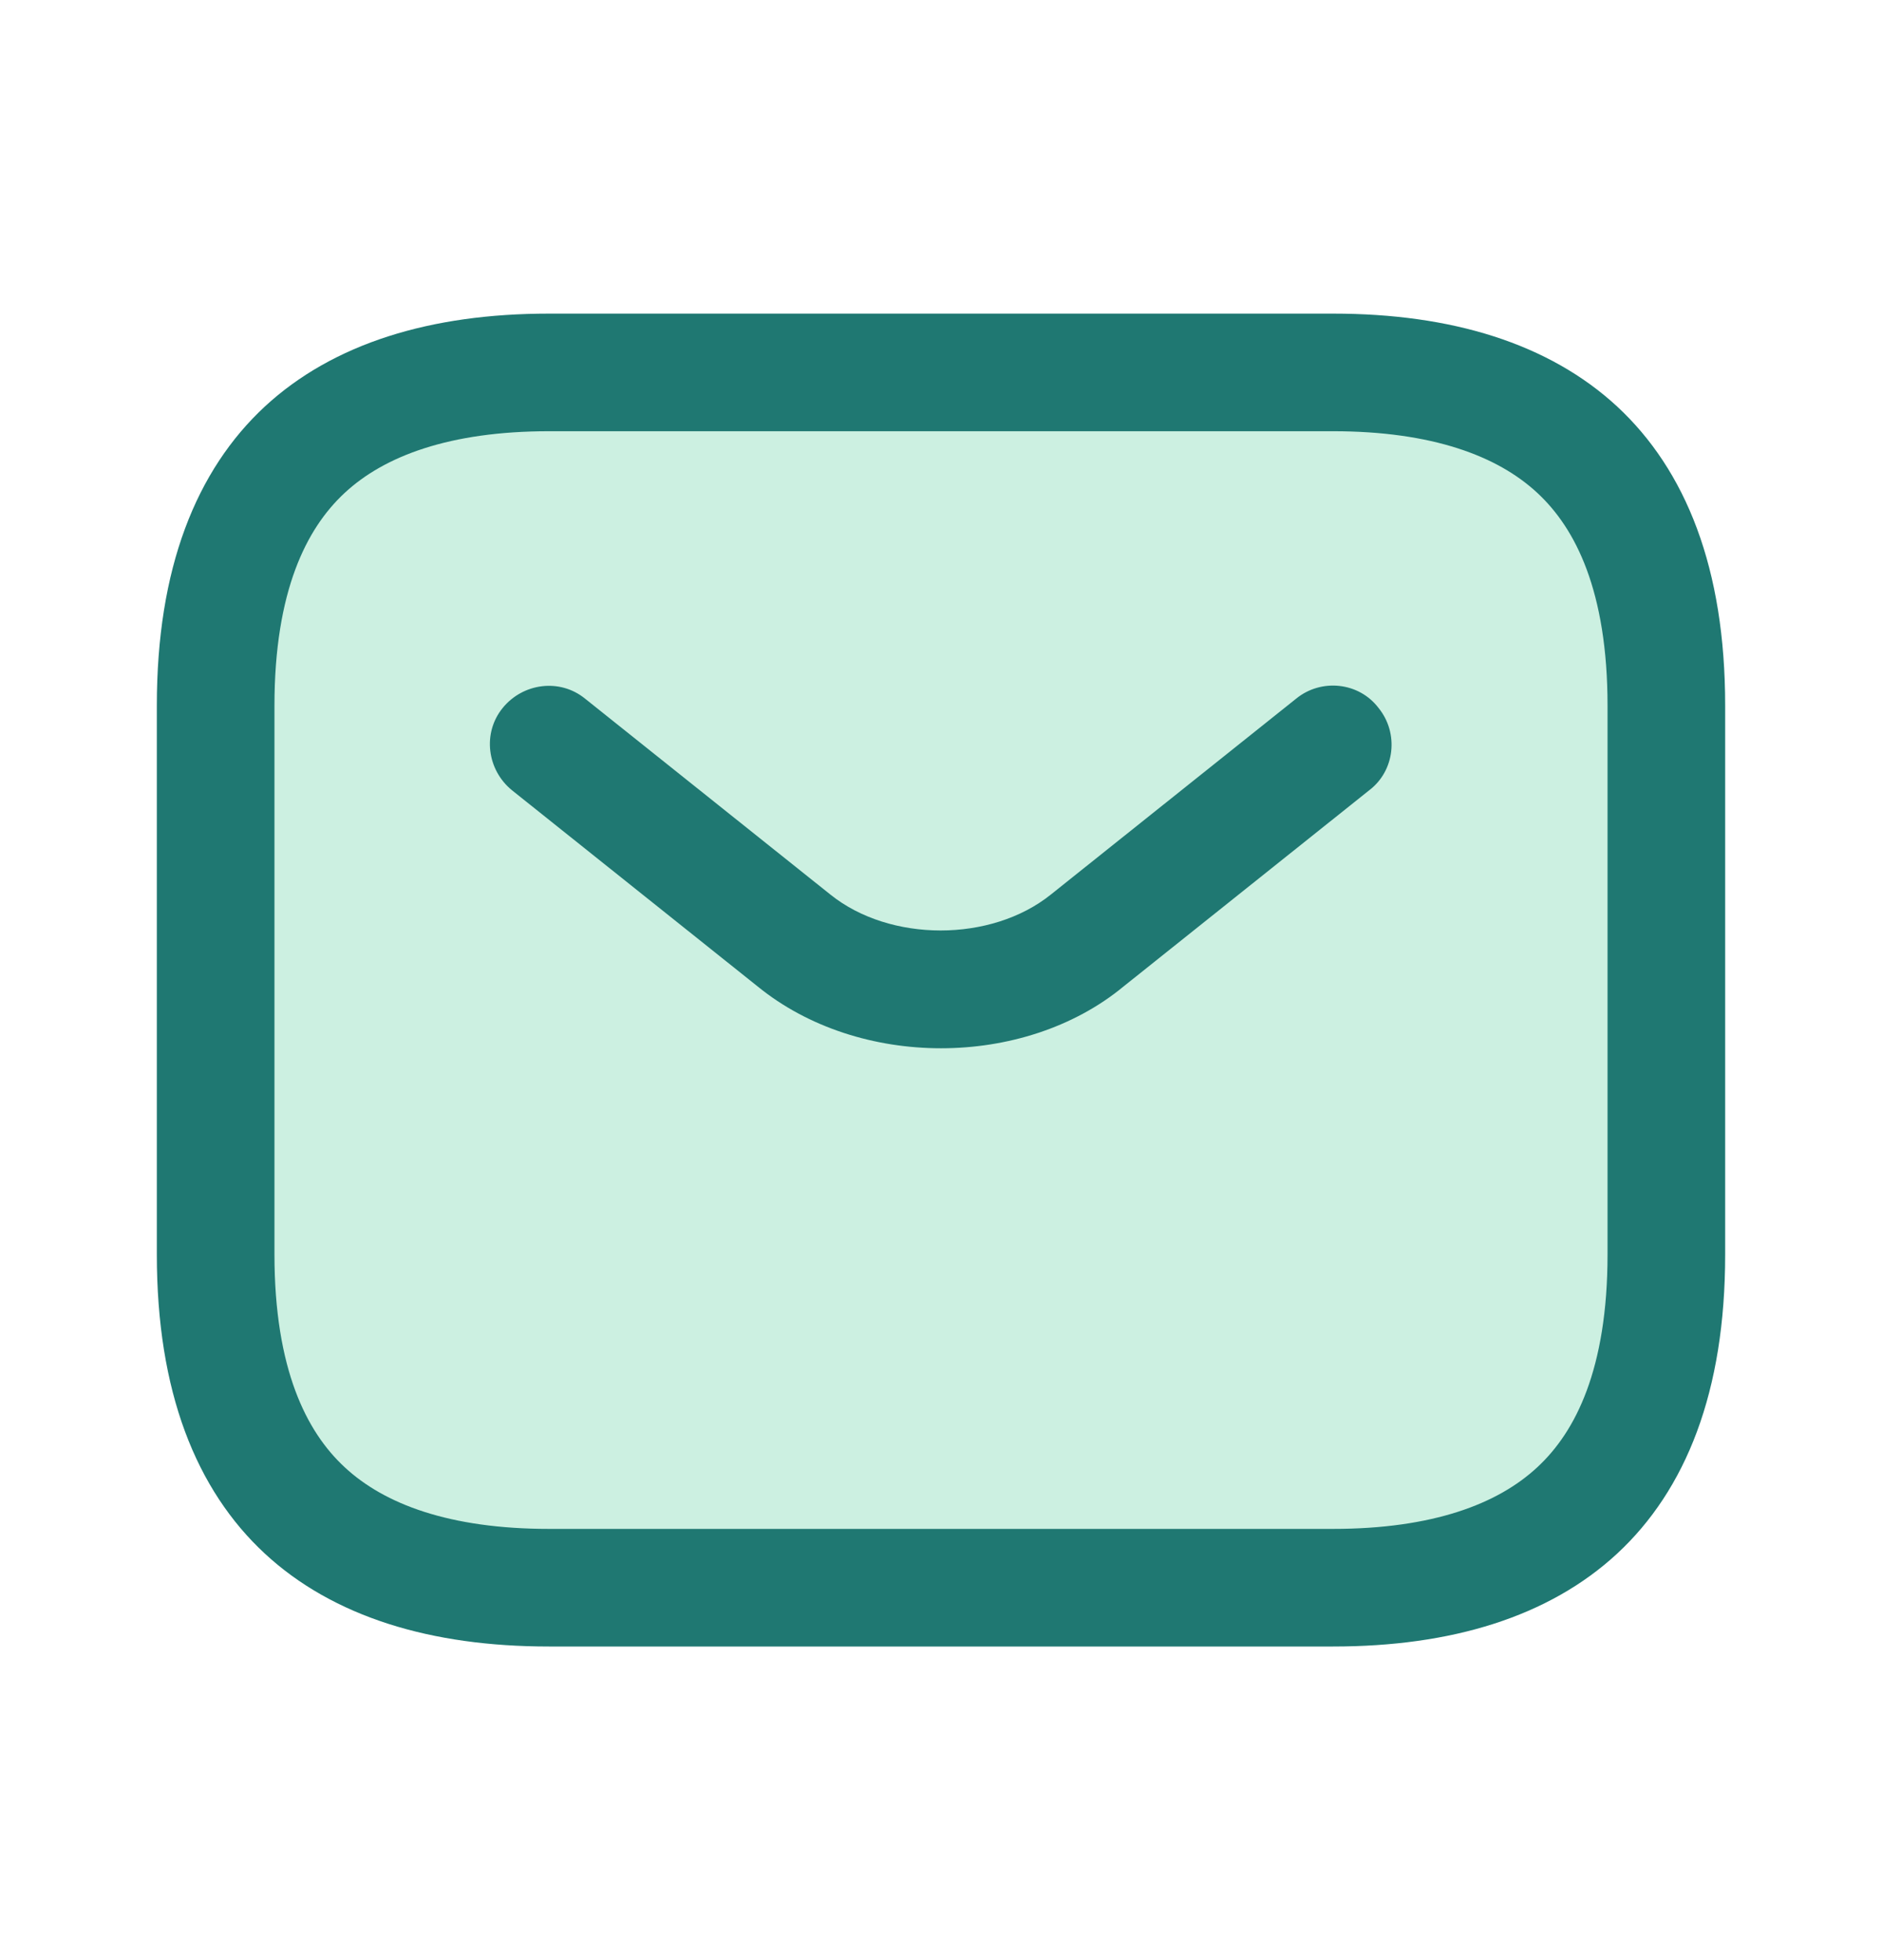 <svg width="24" height="25" viewBox="0 0 24 25" fill="none" xmlns="http://www.w3.org/2000/svg">
<path d="M17 20.25H7C5.615 20.25 4.575 19.904 3.885 19.263C3.205 18.632 2.75 17.607 2.75 16V9C2.75 7.393 3.205 6.369 3.885 5.737C4.575 5.097 5.615 4.75 7 4.75H17C18.385 4.75 19.425 5.097 20.115 5.737C20.795 6.369 21.25 7.393 21.25 9V16C21.25 17.607 20.795 18.632 20.115 19.263C19.425 19.904 18.385 20.25 17 20.25Z" fill="#00B66A" fill-opacity="0.2" stroke="#1F7872" stroke-width="1.5"/>
<path d="M12 13.37C11.16 13.37 10.31 13.11 9.66 12.58L6.53 10.08C6.21 9.82 6.15 9.35 6.41 9.03C6.67 8.71 7.14 8.65 7.46 8.91L10.59 11.41C11.35 12.02 12.64 12.02 13.4 11.41L16.53 8.91C16.85 8.65 17.33 8.7 17.58 9.03C17.84 9.35 17.79 9.83 17.46 10.08L14.33 12.58C13.69 13.11 12.84 13.37 12 13.37Z" fill="#1F7872"/>
</svg>

